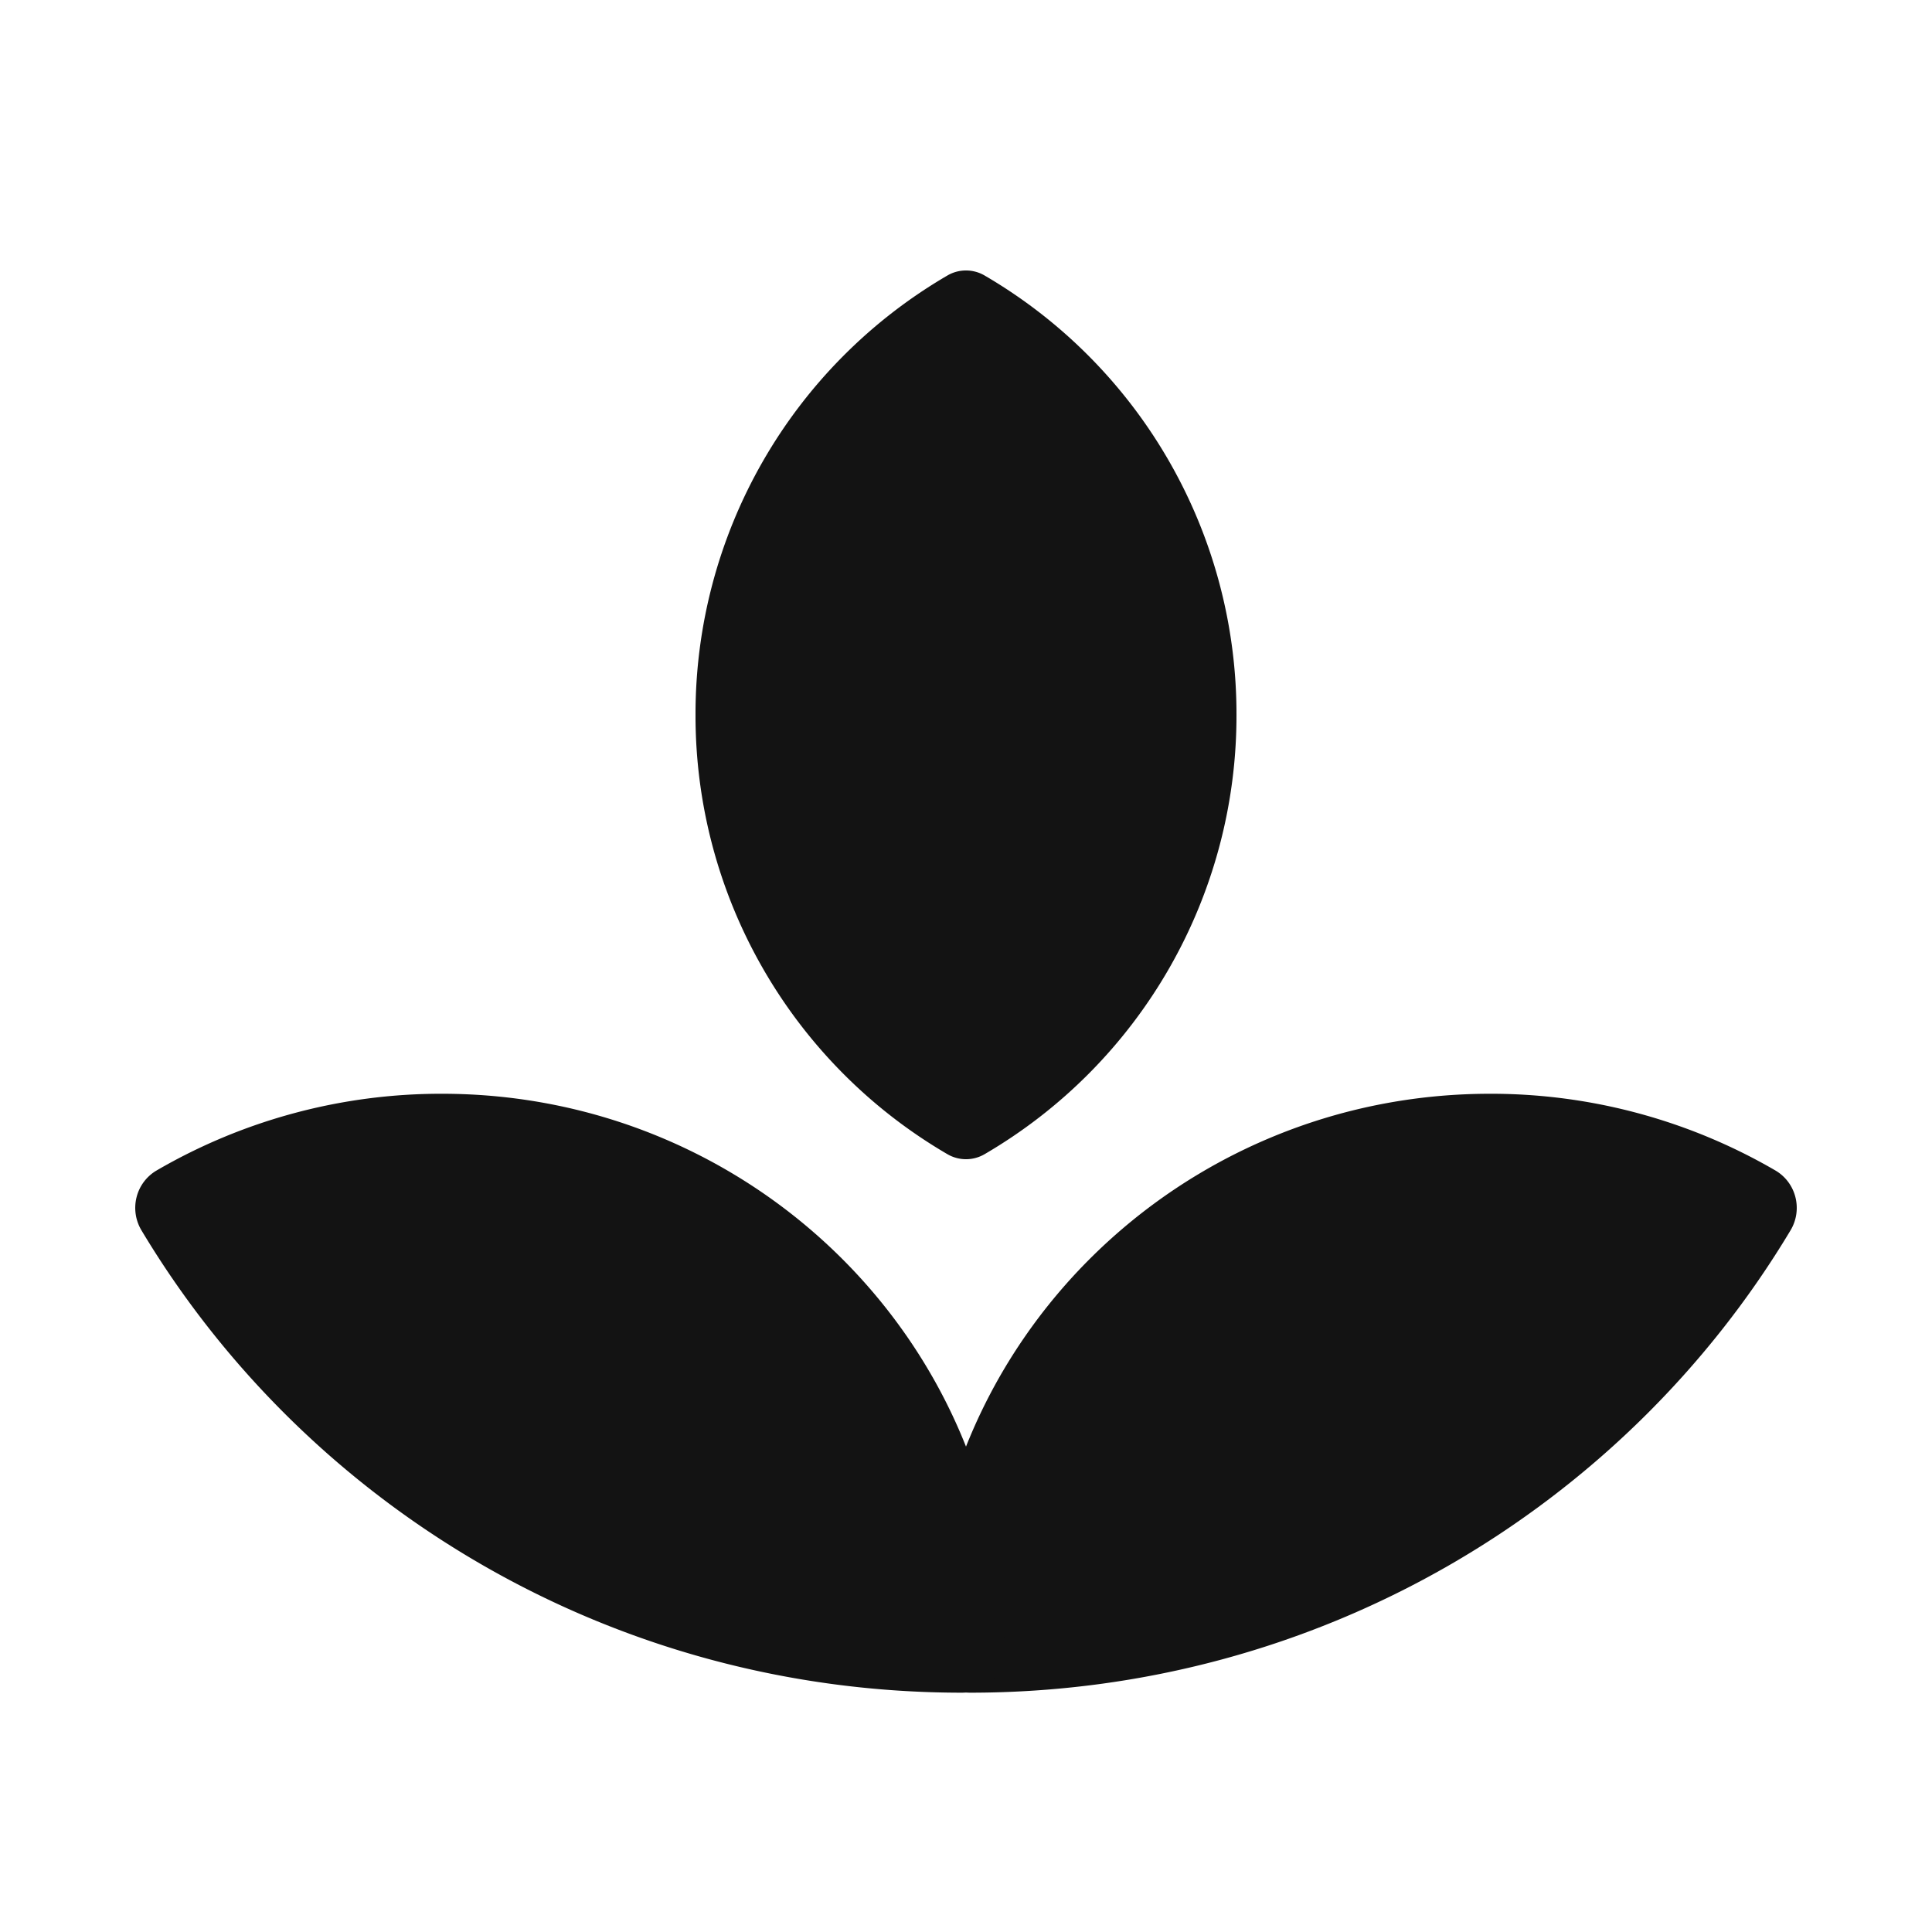 <svg xmlns="http://www.w3.org/2000/svg" width="100" height="100" fill="none" viewBox="0 0 100 100">
  <style>
    path { fill: #131313; }
    @media (prefers-color-scheme: dark) {
      path { fill: #fff; }
    }
  </style>
  <path d="M77.122 56.613a29.27 29.27 0 0 1 14.773 3.971c.514.3.888.797 1.035 1.38.148.582.058 1.2-.25 1.714-8.588 14.338-24.408 23.935-42.476 23.935-1.217 0-2.204-1-2.204-2.233 0-15.944 13.095-28.767 29.121-28.767"/>
  <path d="M22.879 56.613C38.905 56.613 52 69.436 52 85.38c0 1.233-.987 2.233-2.204 2.233-18.068 0-33.888-9.597-42.476-23.935a2.26 2.26 0 0 1-.25-1.715 2.23 2.23 0 0 1 1.035-1.379 29.27 29.27 0 0 1 14.773-3.971M64 37a26.27 26.27 0 0 1-13.034 22.738c-.6.35-1.332.35-1.932 0A26.27 26.27 0 0 1 36 37a26.27 26.27 0 0 1 13.034-22.738l.056-.032a1.91 1.91 0 0 1 1.876.032A26.27 26.27 0 0 1 64 37"/>
</svg>

